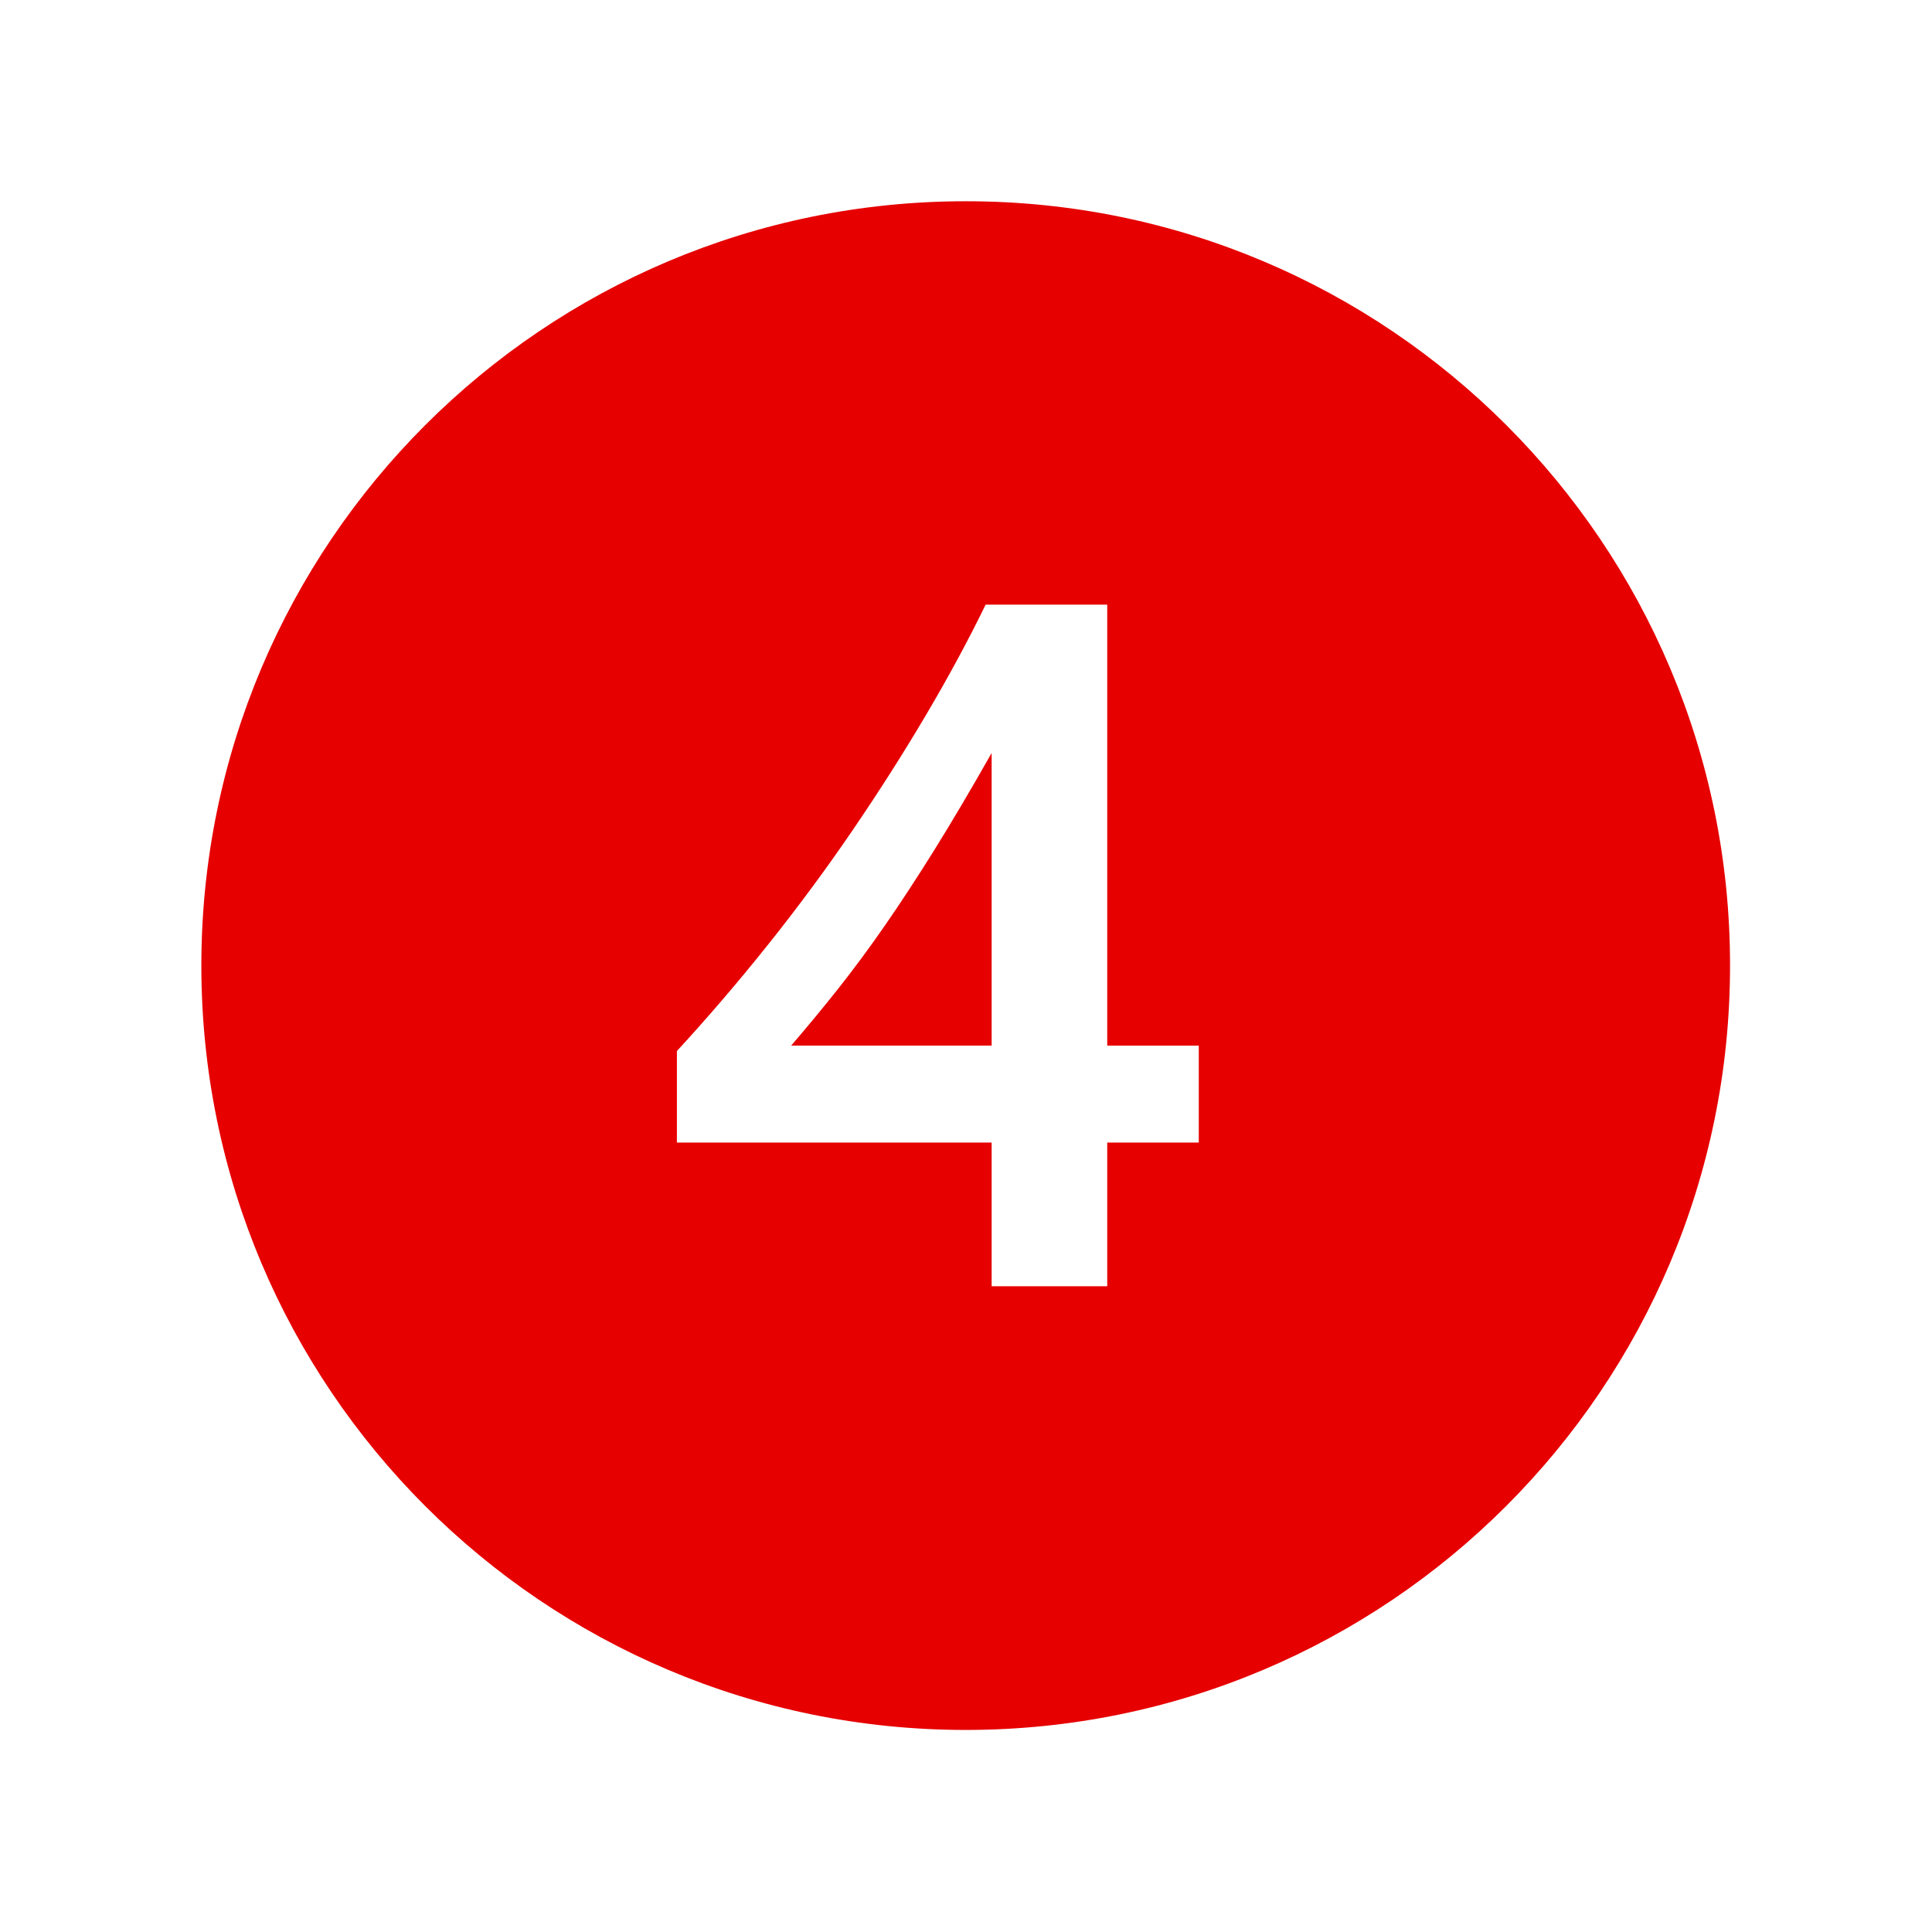 <svg viewBox="0 0 96 96" xmlns="http://www.w3.org/2000/svg" xmlns:xlink="http://www.w3.org/1999/xlink" id="Icons_Badge4" overflow="hidden"><path d="M43.962 46C43.186 47.118 42.422 48.151 41.671 49.1 40.92 50.049 40.134 51 39.313 51.955L49.274 51.955 49.274 37.416C48.233 39.253 47.281 40.864 46.419 42.247 45.557 43.63 44.738 44.881 43.962 46Z" fill="#E60000"/><path d="M47.986 10C27.01 9.999 10.006 27.003 10.005 47.979 10.004 68.955 27.008 85.959 47.984 85.96 68.96 85.96 85.964 68.957 85.965 47.981 85.965 47.981 85.965 47.98 85.965 47.98 85.974 27.014 68.985 10.009 48.019 10 48.008 10 47.997 10 47.986 10ZM59.567 56.773 55.018 56.773 55.018 63.912 49.274 63.912 49.274 56.773 33.635 56.773 33.635 52.225C35.184 50.542 36.701 48.771 38.184 46.912 39.667 45.053 41.062 43.166 42.368 41.251 43.674 39.336 44.886 37.433 46.005 35.54 47.124 33.647 48.114 31.816 48.975 30.045L55.018 30.045 55.018 51.959 59.567 51.959Z" fill="#E60000"/></svg>